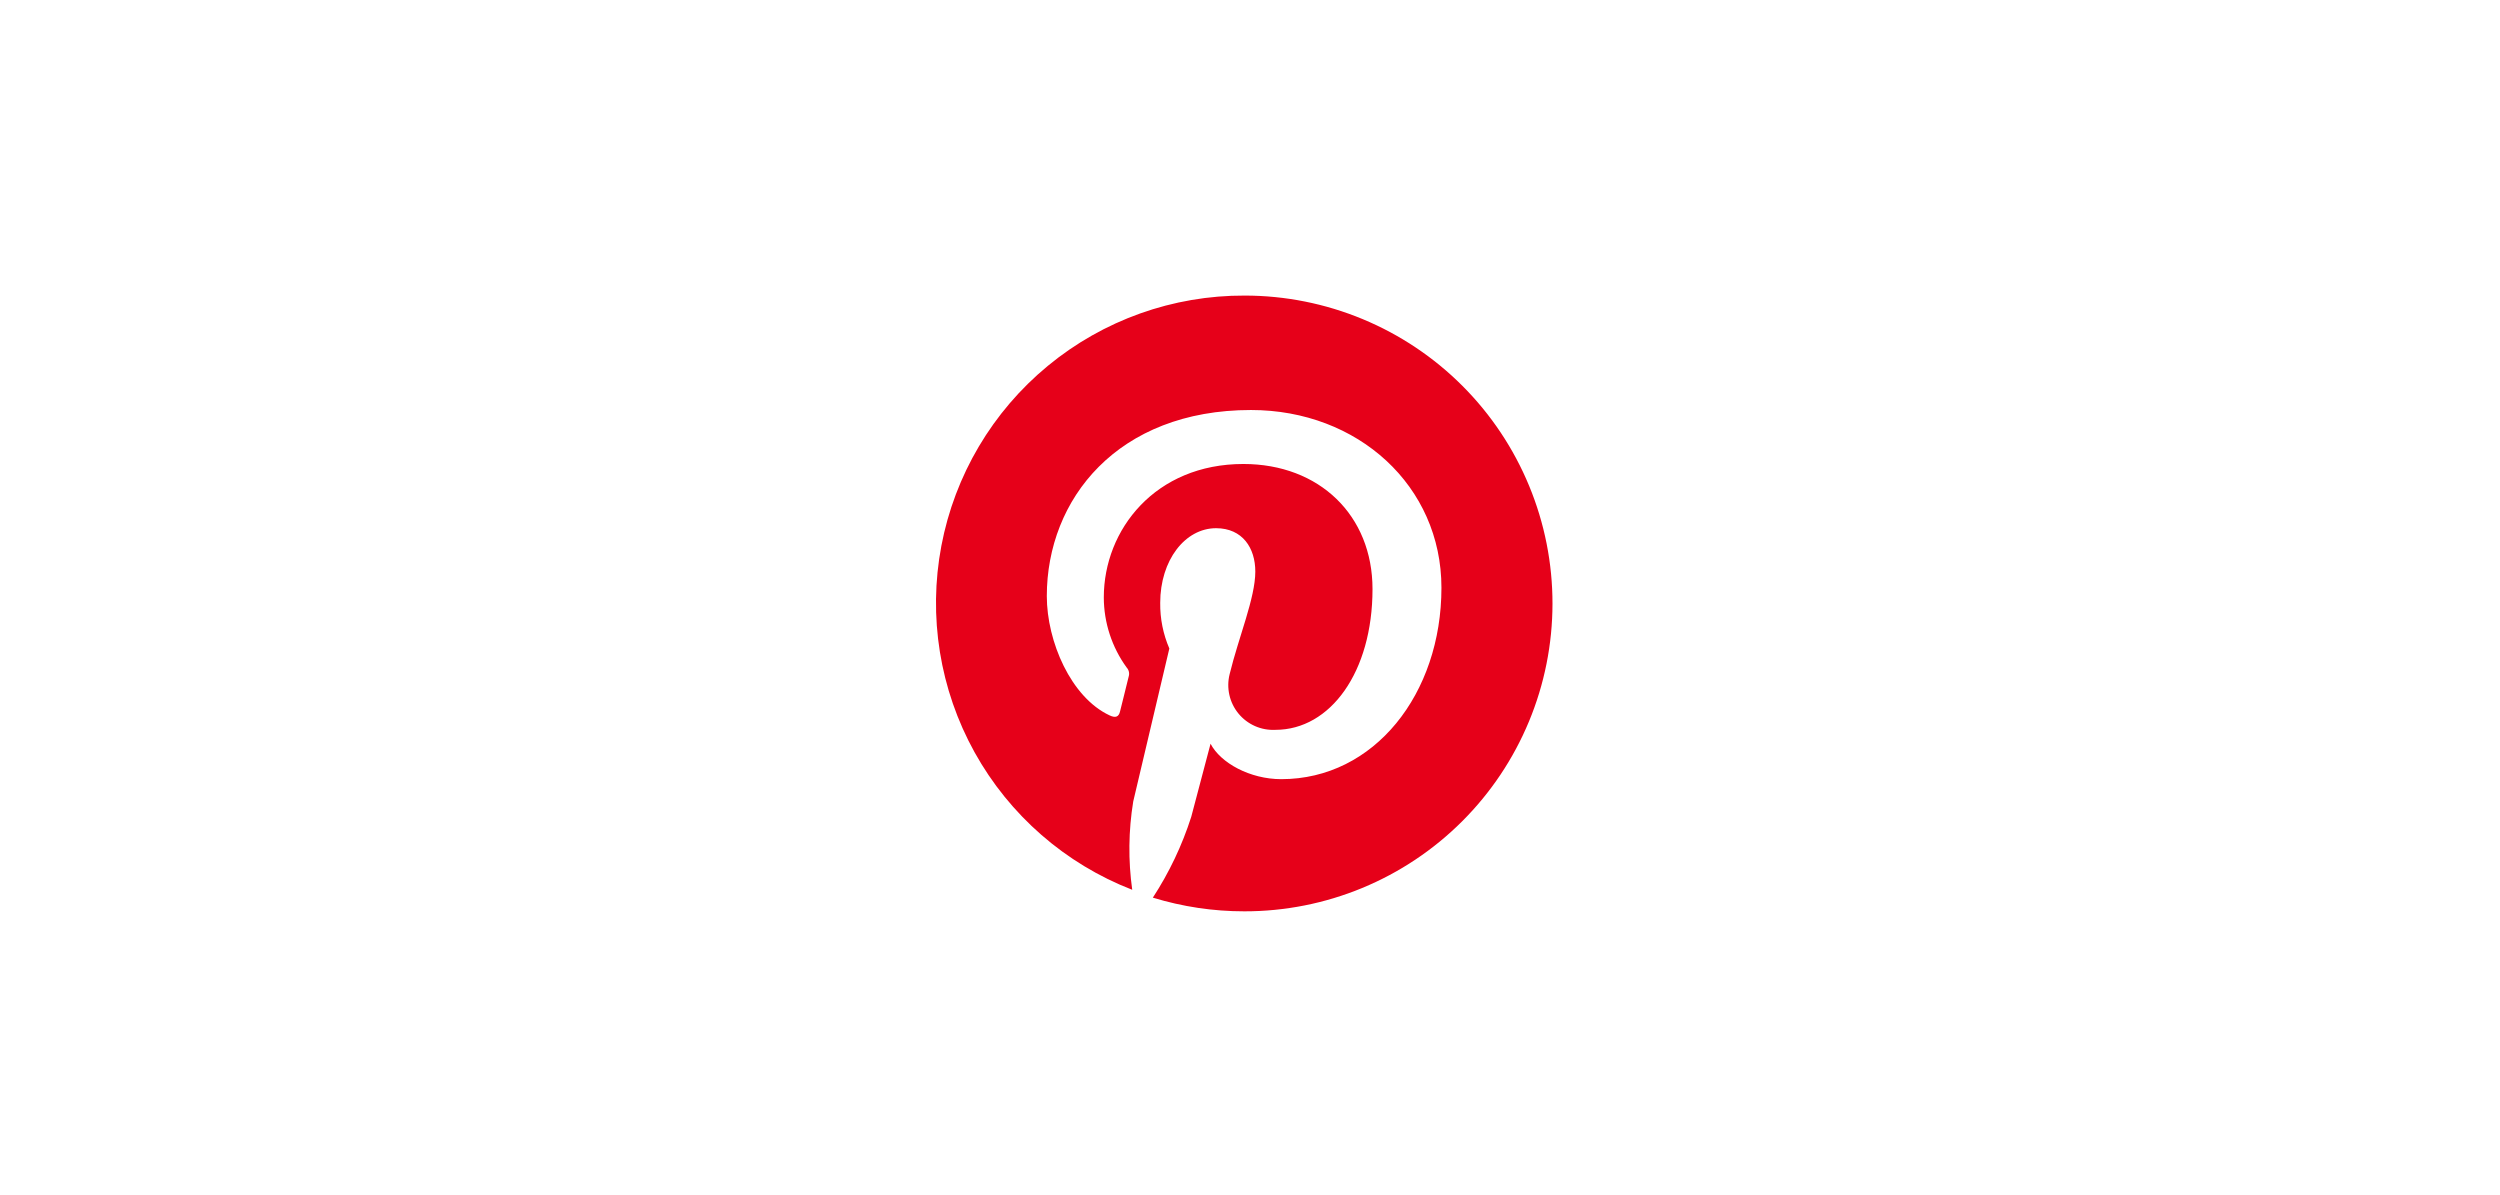<svg xmlns="http://www.w3.org/2000/svg" width="203" height="97" viewBox="0 0 203 97" fill="none"><rect width="203" height="97" fill="white"></rect><path d="M101.082 73.958C106.018 73.938 110.837 72.456 114.932 69.699C119.026 66.942 122.212 63.033 124.087 58.467C125.961 53.901 126.441 48.882 125.466 44.043C124.49 39.204 122.103 34.763 118.606 31.28C115.108 27.797 110.657 25.428 105.814 24.472C100.971 23.517 95.954 24.018 91.396 25.912C86.838 27.805 82.942 31.007 80.202 35.113C77.462 39.218 76 44.044 76 48.98C76.007 52.267 76.661 55.52 77.925 58.555C79.189 61.589 81.039 64.344 83.368 66.664C85.697 68.983 88.46 70.821 91.499 72.073C94.539 73.324 97.795 73.965 101.082 73.958Z" fill="white"></path><path d="M101.082 24.001C95.248 23.976 89.588 25.994 85.087 29.706C80.585 33.418 77.526 38.589 76.439 44.322C75.353 50.055 76.308 55.987 79.138 61.089C81.969 66.19 86.498 70.14 91.937 72.251C91.604 69.869 91.632 67.451 92.019 65.077C92.473 63.124 94.95 52.659 94.95 52.659C94.446 51.49 94.194 50.228 94.209 48.955C94.209 45.48 96.232 42.89 98.747 42.89C100.896 42.894 101.931 44.498 101.931 46.413C101.931 48.551 100.569 51.758 99.847 54.739C99.707 55.292 99.7 55.869 99.824 56.424C99.948 56.98 100.201 57.499 100.563 57.939C100.924 58.379 101.384 58.728 101.905 58.958C102.426 59.188 102.994 59.292 103.562 59.263C108.021 59.263 111.448 54.576 111.448 47.832C111.448 41.849 107.133 37.676 100.962 37.676C93.82 37.676 89.629 43 89.629 48.511C89.633 50.558 90.284 52.551 91.487 54.206C91.575 54.301 91.636 54.418 91.665 54.544C91.694 54.67 91.689 54.802 91.651 54.926C91.466 55.707 91.032 57.413 90.949 57.762C90.847 58.214 90.579 58.318 90.103 58.091C86.962 56.628 85.001 52.084 85.001 48.404C85.001 40.532 90.743 33.293 101.578 33.293C110.269 33.293 117.045 39.461 117.045 47.726C117.045 56.339 111.594 63.268 104.039 63.268C101.5 63.268 99.106 61.952 98.297 60.39L96.728 66.331C95.987 68.646 94.939 70.852 93.611 72.889C96.019 73.627 98.524 74.002 101.042 74C104.325 74.003 107.577 73.359 110.611 72.105C113.645 70.851 116.402 69.011 118.725 66.692C121.049 64.372 122.892 61.618 124.151 58.586C125.41 55.554 126.059 52.303 126.062 49.02C126.064 45.737 125.42 42.486 124.166 39.452C122.912 36.418 121.073 33.66 118.754 31.337C116.434 29.014 113.68 27.17 110.647 25.911C107.615 24.653 104.365 24.003 101.082 24.001Z" fill="#E60019"></path></svg>